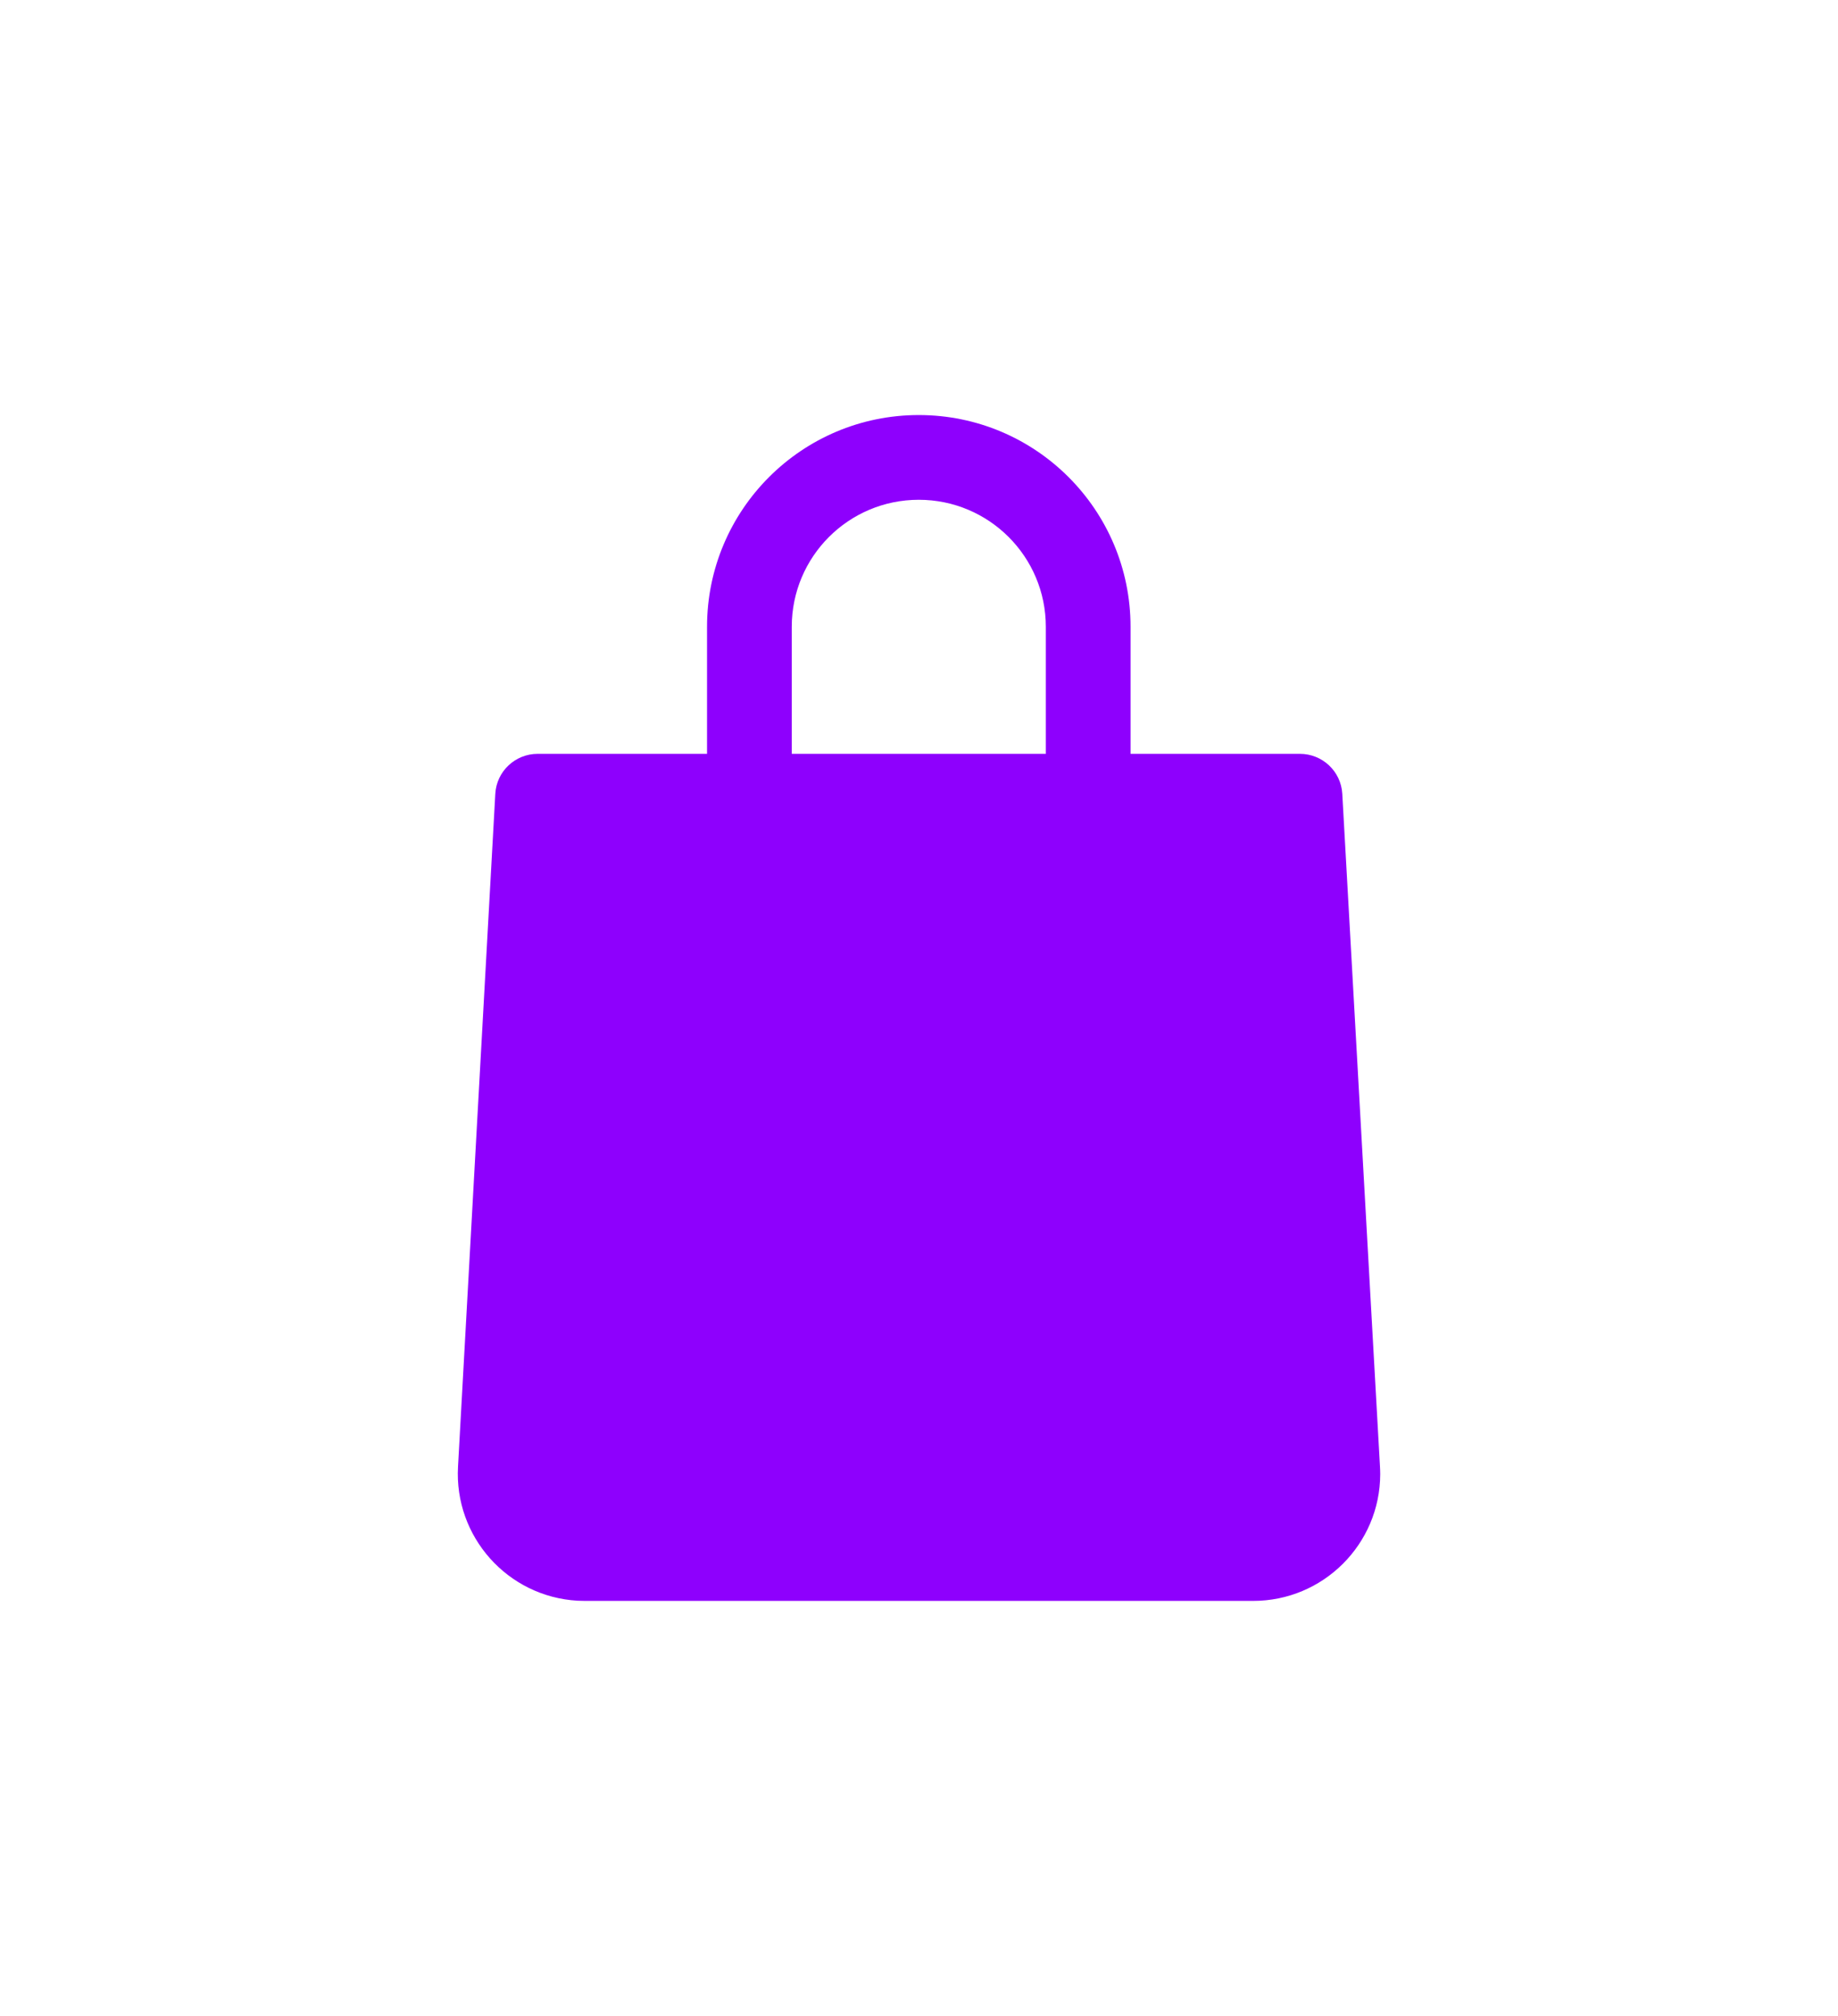 <svg width="31" height="34" viewBox="0 0 31 34" fill="none" xmlns="http://www.w3.org/2000/svg">
<g filter="url(#filter0_d_1_1520)">
<path d="M22.639 13.386C22.617 13.008 22.303 12.714 21.925 12.714H19.068V10.571C19.068 8.599 17.469 7 15.496 7C13.524 7 11.925 8.599 11.925 10.571V12.714H9.068C8.69 12.714 8.376 13.008 8.354 13.386L7.725 24.736C7.658 25.917 8.561 26.93 9.743 26.997C9.785 26.999 9.826 27 9.868 27H21.132C22.316 27.002 23.277 26.044 23.279 24.861C23.279 24.819 23.277 24.777 23.275 24.736L22.639 13.386ZM13.354 10.571C13.354 9.388 14.313 8.429 15.496 8.429C16.68 8.429 17.639 9.388 17.639 10.571V12.714H13.354V10.571Z" fill="#8E00FD"/>
</g>
<defs>
<filter id="filter0_d_1_1520" x="0.722" y="0" width="29.557" height="34" filterUnits="userSpaceOnUse" color-interpolation-filters="sRGB">
<feFlood flood-opacity="0" result="BackgroundImageFix"/>
<feColorMatrix in="SourceAlpha" type="matrix" values="0 0 0 0 0 0 0 0 0 0 0 0 0 0 0 0 0 0 127 0" result="hardAlpha"/>
<feOffset/>
<feGaussianBlur stdDeviation="3.5"/>
<feComposite in2="hardAlpha" operator="out"/>
<feColorMatrix type="matrix" values="0 0 0 0 0.557 0 0 0 0 0 0 0 0 0 0.992 0 0 0 0.75 0"/>
<feBlend mode="normal" in2="BackgroundImageFix" result="effect1_dropShadow_1_1520"/>
<feBlend mode="normal" in="SourceGraphic" in2="effect1_dropShadow_1_1520" result="shape"/>
</filter>
</defs>
</svg>

